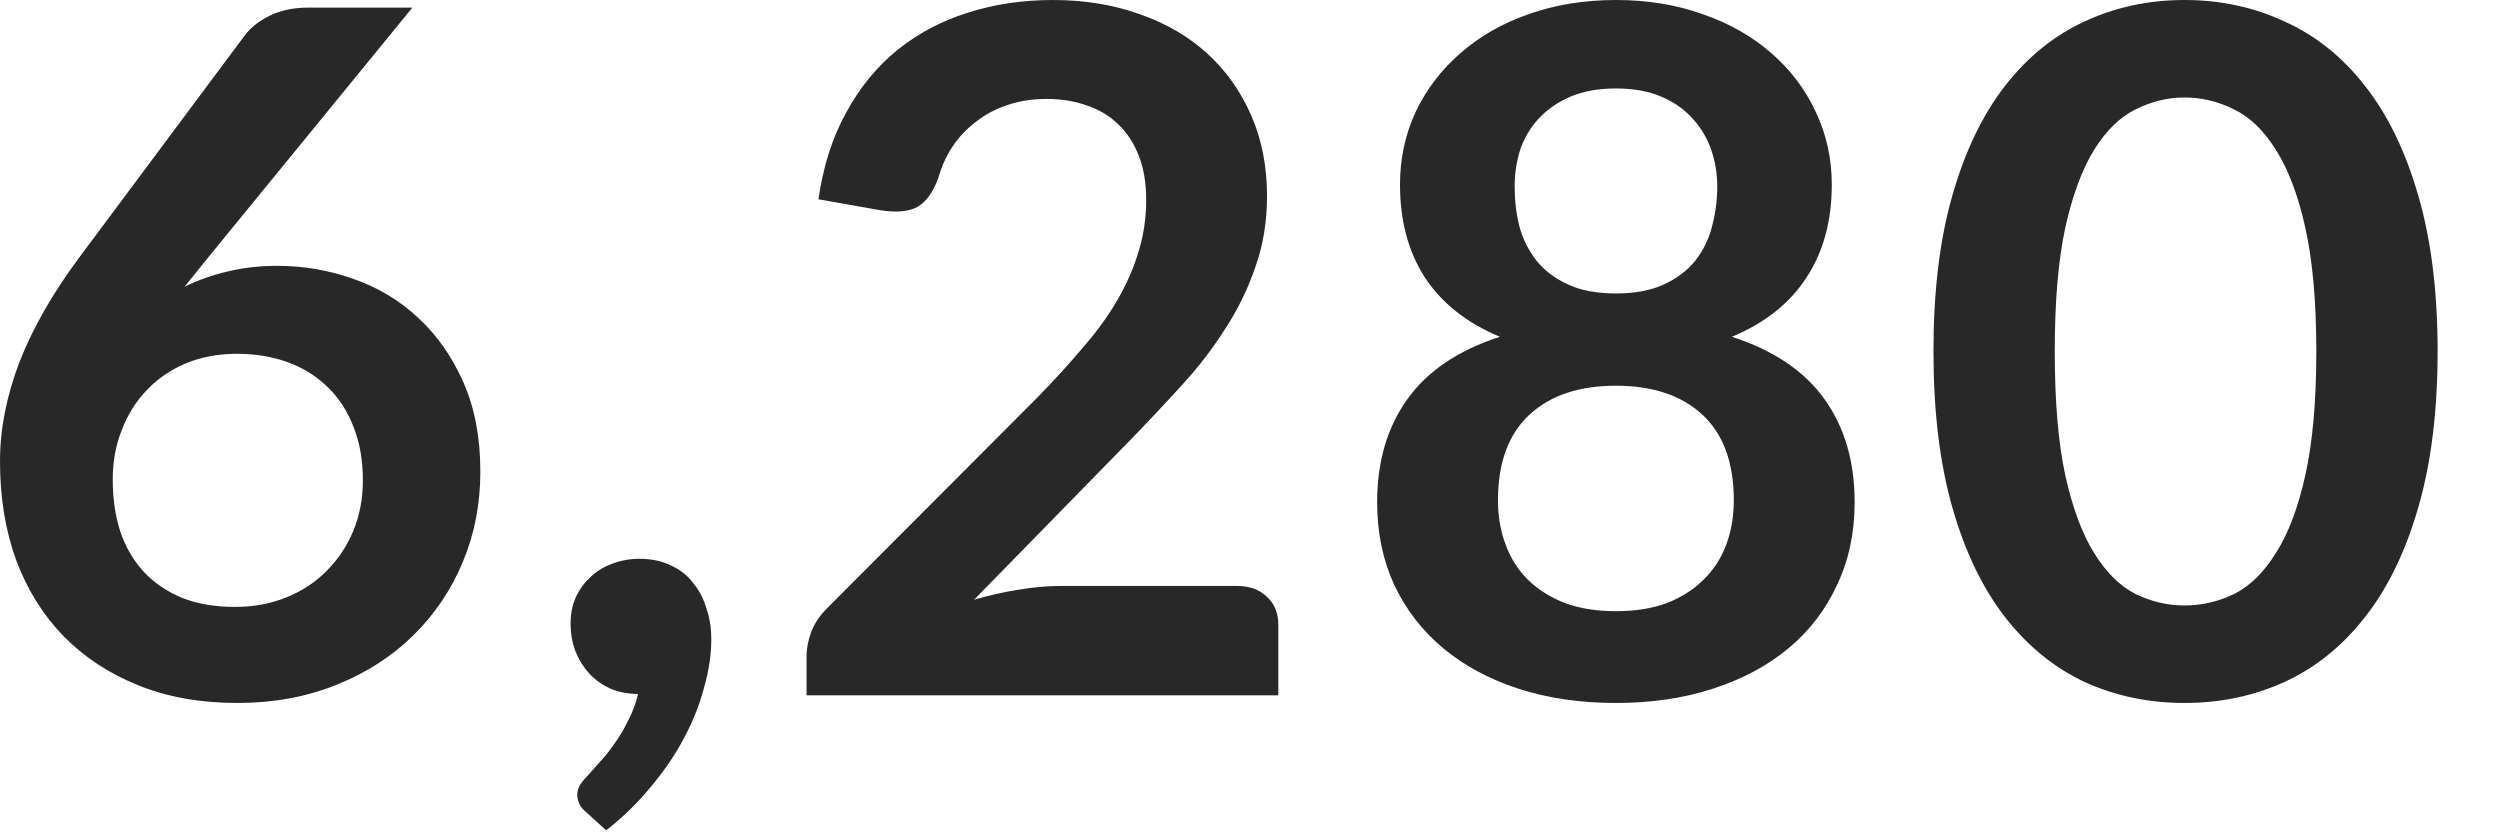 <?xml version="1.0" encoding="utf-8"?>
<svg xmlns="http://www.w3.org/2000/svg" fill="none" height="100%" overflow="visible" preserveAspectRatio="none" style="display: block;" viewBox="0 0 21 7" width="100%">
<path d="M1.75 2.161L1.55 2.409C1.662 2.353 1.782 2.311 1.91 2.281C2.04 2.249 2.18 2.233 2.329 2.233C2.548 2.233 2.759 2.269 2.964 2.341C3.172 2.413 3.355 2.522 3.512 2.669C3.669 2.813 3.795 2.992 3.891 3.208C3.987 3.424 4.035 3.675 4.035 3.963C4.035 4.232 3.986 4.486 3.887 4.722C3.789 4.957 3.65 5.162 3.472 5.337C3.293 5.513 3.078 5.652 2.825 5.753C2.574 5.854 2.297 5.905 1.994 5.905C1.685 5.905 1.408 5.856 1.163 5.757C0.918 5.659 0.708 5.521 0.535 5.345C0.362 5.167 0.229 4.954 0.136 4.706C0.045 4.456 0 4.179 0 3.875C0 3.604 0.055 3.325 0.164 3.04C0.276 2.753 0.447 2.454 0.679 2.145L2.057 0.296C2.105 0.232 2.175 0.177 2.265 0.132C2.358 0.087 2.465 0.064 2.585 0.064H3.464L1.75 2.161ZM1.974 5.098C2.131 5.098 2.275 5.071 2.405 5.018C2.538 4.965 2.651 4.89 2.745 4.794C2.841 4.698 2.915 4.586 2.968 4.459C3.022 4.328 3.048 4.187 3.048 4.035C3.048 3.87 3.023 3.722 2.972 3.592C2.922 3.459 2.85 3.347 2.757 3.256C2.663 3.163 2.552 3.092 2.421 3.044C2.291 2.996 2.147 2.972 1.99 2.972C1.832 2.972 1.69 2.999 1.562 3.052C1.434 3.106 1.325 3.18 1.234 3.276C1.144 3.369 1.073 3.481 1.023 3.612C0.972 3.739 0.947 3.878 0.947 4.027C0.947 4.187 0.968 4.334 1.011 4.467C1.056 4.597 1.121 4.709 1.207 4.802C1.294 4.896 1.402 4.969 1.53 5.022C1.658 5.073 1.806 5.098 1.974 5.098ZM4.921 6.82C4.873 6.78 4.849 6.731 4.849 6.672C4.849 6.651 4.855 6.627 4.869 6.6C4.885 6.573 4.903 6.549 4.925 6.528C4.954 6.496 4.99 6.456 5.032 6.408C5.075 6.363 5.118 6.31 5.16 6.248C5.203 6.19 5.242 6.125 5.276 6.053C5.313 5.984 5.341 5.909 5.36 5.829C5.275 5.829 5.198 5.814 5.128 5.785C5.059 5.753 4.999 5.711 4.949 5.657C4.901 5.604 4.862 5.541 4.833 5.469C4.806 5.397 4.793 5.319 4.793 5.234C4.793 5.159 4.806 5.09 4.833 5.026C4.862 4.959 4.902 4.902 4.953 4.854C5.003 4.804 5.064 4.765 5.136 4.738C5.208 4.709 5.287 4.694 5.372 4.694C5.473 4.694 5.561 4.713 5.636 4.75C5.713 4.785 5.776 4.834 5.823 4.898C5.874 4.959 5.911 5.031 5.935 5.114C5.962 5.194 5.975 5.279 5.975 5.369C5.975 5.497 5.955 5.632 5.915 5.773C5.878 5.914 5.822 6.056 5.748 6.196C5.673 6.338 5.58 6.475 5.468 6.608C5.359 6.741 5.234 6.864 5.092 6.975L4.921 6.82ZM10.391 4.922C10.497 4.922 10.581 4.953 10.643 5.014C10.707 5.073 10.738 5.151 10.738 5.25V5.841H6.775V5.513C6.775 5.447 6.789 5.377 6.815 5.306C6.845 5.231 6.89 5.165 6.951 5.106L8.705 3.348C8.851 3.199 8.982 3.056 9.096 2.92C9.214 2.785 9.311 2.65 9.388 2.517C9.465 2.384 9.524 2.249 9.564 2.113C9.607 1.975 9.628 1.83 9.628 1.678C9.628 1.54 9.608 1.418 9.568 1.314C9.528 1.208 9.471 1.119 9.396 1.047C9.324 0.975 9.236 0.922 9.132 0.887C9.031 0.85 8.917 0.831 8.789 0.831C8.672 0.831 8.562 0.848 8.461 0.883C8.363 0.915 8.275 0.962 8.198 1.023C8.12 1.082 8.055 1.151 8.002 1.23C7.949 1.31 7.909 1.398 7.882 1.494C7.837 1.617 7.778 1.698 7.706 1.738C7.634 1.778 7.53 1.787 7.395 1.766L6.875 1.674C6.915 1.397 6.992 1.155 7.107 0.947C7.221 0.737 7.364 0.562 7.534 0.423C7.708 0.283 7.905 0.177 8.126 0.108C8.349 0.036 8.589 0 8.845 0C9.111 0 9.355 0.04 9.576 0.12C9.797 0.197 9.986 0.308 10.143 0.451C10.3 0.595 10.423 0.769 10.511 0.971C10.599 1.174 10.643 1.398 10.643 1.646C10.643 1.859 10.611 2.056 10.547 2.237C10.486 2.419 10.402 2.592 10.295 2.757C10.191 2.922 10.069 3.082 9.927 3.236C9.786 3.391 9.639 3.548 9.484 3.707L8.182 5.038C8.307 5.001 8.431 4.973 8.553 4.954C8.678 4.933 8.797 4.922 8.909 4.922H10.391ZM13.574 5.134C13.736 5.134 13.879 5.111 14.001 5.066C14.124 5.018 14.226 4.953 14.309 4.87C14.394 4.788 14.458 4.689 14.501 4.574C14.543 4.46 14.564 4.336 14.564 4.203C14.564 3.886 14.476 3.647 14.301 3.484C14.125 3.321 13.883 3.24 13.574 3.24C13.265 3.24 13.022 3.321 12.847 3.484C12.671 3.647 12.583 3.886 12.583 4.203C12.583 4.336 12.604 4.46 12.647 4.574C12.689 4.689 12.752 4.788 12.835 4.87C12.92 4.953 13.024 5.018 13.146 5.066C13.269 5.111 13.411 5.134 13.574 5.134ZM13.574 0.743C13.427 0.743 13.301 0.766 13.194 0.811C13.088 0.856 12.998 0.918 12.926 0.995C12.857 1.07 12.805 1.156 12.771 1.254C12.739 1.353 12.723 1.457 12.723 1.566C12.723 1.681 12.736 1.793 12.763 1.902C12.792 2.009 12.84 2.104 12.906 2.189C12.973 2.272 13.061 2.339 13.17 2.389C13.279 2.44 13.414 2.465 13.574 2.465C13.733 2.465 13.868 2.44 13.977 2.389C14.086 2.339 14.174 2.272 14.241 2.189C14.307 2.104 14.354 2.009 14.381 1.902C14.41 1.793 14.425 1.681 14.425 1.566C14.425 1.457 14.407 1.353 14.373 1.254C14.338 1.156 14.286 1.07 14.217 0.995C14.148 0.918 14.06 0.856 13.953 0.811C13.847 0.766 13.72 0.743 13.574 0.743ZM14.548 2.829C14.9 2.943 15.16 3.119 15.328 3.356C15.495 3.591 15.579 3.878 15.579 4.219C15.579 4.475 15.53 4.706 15.431 4.914C15.335 5.122 15.2 5.299 15.024 5.445C14.848 5.592 14.636 5.705 14.389 5.785C14.144 5.865 13.872 5.905 13.574 5.905C13.275 5.905 13.002 5.865 12.755 5.785C12.51 5.705 12.299 5.592 12.123 5.445C11.948 5.299 11.81 5.122 11.712 4.914C11.616 4.706 11.568 4.475 11.568 4.219C11.568 3.878 11.652 3.591 11.82 3.356C11.988 3.119 12.247 2.943 12.599 2.829C12.319 2.712 12.109 2.545 11.968 2.329C11.829 2.113 11.76 1.854 11.76 1.55C11.76 1.332 11.804 1.128 11.892 0.939C11.982 0.75 12.107 0.586 12.267 0.447C12.427 0.307 12.617 0.197 12.838 0.12C13.062 0.04 13.307 0 13.574 0C13.84 0 14.084 0.04 14.305 0.12C14.528 0.197 14.72 0.307 14.88 0.447C15.04 0.586 15.164 0.75 15.252 0.939C15.342 1.128 15.387 1.332 15.387 1.55C15.387 1.854 15.317 2.113 15.176 2.329C15.037 2.545 14.828 2.712 14.548 2.829ZM20.476 2.952C20.476 3.456 20.421 3.894 20.312 4.267C20.205 4.637 20.056 4.943 19.864 5.186C19.675 5.428 19.45 5.609 19.189 5.729C18.931 5.846 18.651 5.905 18.35 5.905C18.049 5.905 17.77 5.846 17.511 5.729C17.256 5.609 17.033 5.428 16.844 5.186C16.655 4.943 16.507 4.637 16.401 4.267C16.294 3.894 16.241 3.456 16.241 2.952C16.241 2.446 16.294 2.009 16.401 1.638C16.507 1.268 16.655 0.962 16.844 0.719C17.033 0.477 17.256 0.297 17.511 0.18C17.77 0.06 18.049 0 18.35 0C18.651 0 18.931 0.06 19.189 0.18C19.45 0.297 19.675 0.477 19.864 0.719C20.056 0.962 20.205 1.268 20.312 1.638C20.421 2.009 20.476 2.446 20.476 2.952ZM19.457 2.952C19.457 2.534 19.426 2.188 19.365 1.914C19.304 1.64 19.221 1.421 19.117 1.258C19.016 1.096 18.899 0.983 18.766 0.919C18.633 0.852 18.494 0.819 18.35 0.819C18.209 0.819 18.072 0.852 17.939 0.919C17.808 0.983 17.692 1.096 17.591 1.258C17.49 1.421 17.409 1.64 17.348 1.914C17.289 2.188 17.26 2.534 17.26 2.952C17.26 3.371 17.289 3.717 17.348 3.991C17.409 4.266 17.49 4.484 17.591 4.646C17.692 4.809 17.808 4.923 17.939 4.99C18.072 5.054 18.209 5.086 18.35 5.086C18.494 5.086 18.633 5.054 18.766 4.99C18.899 4.923 19.016 4.809 19.117 4.646C19.221 4.484 19.304 4.266 19.365 3.991C19.426 3.717 19.457 3.371 19.457 2.952Z" fill="#282828" id="Vector"/>
</svg>